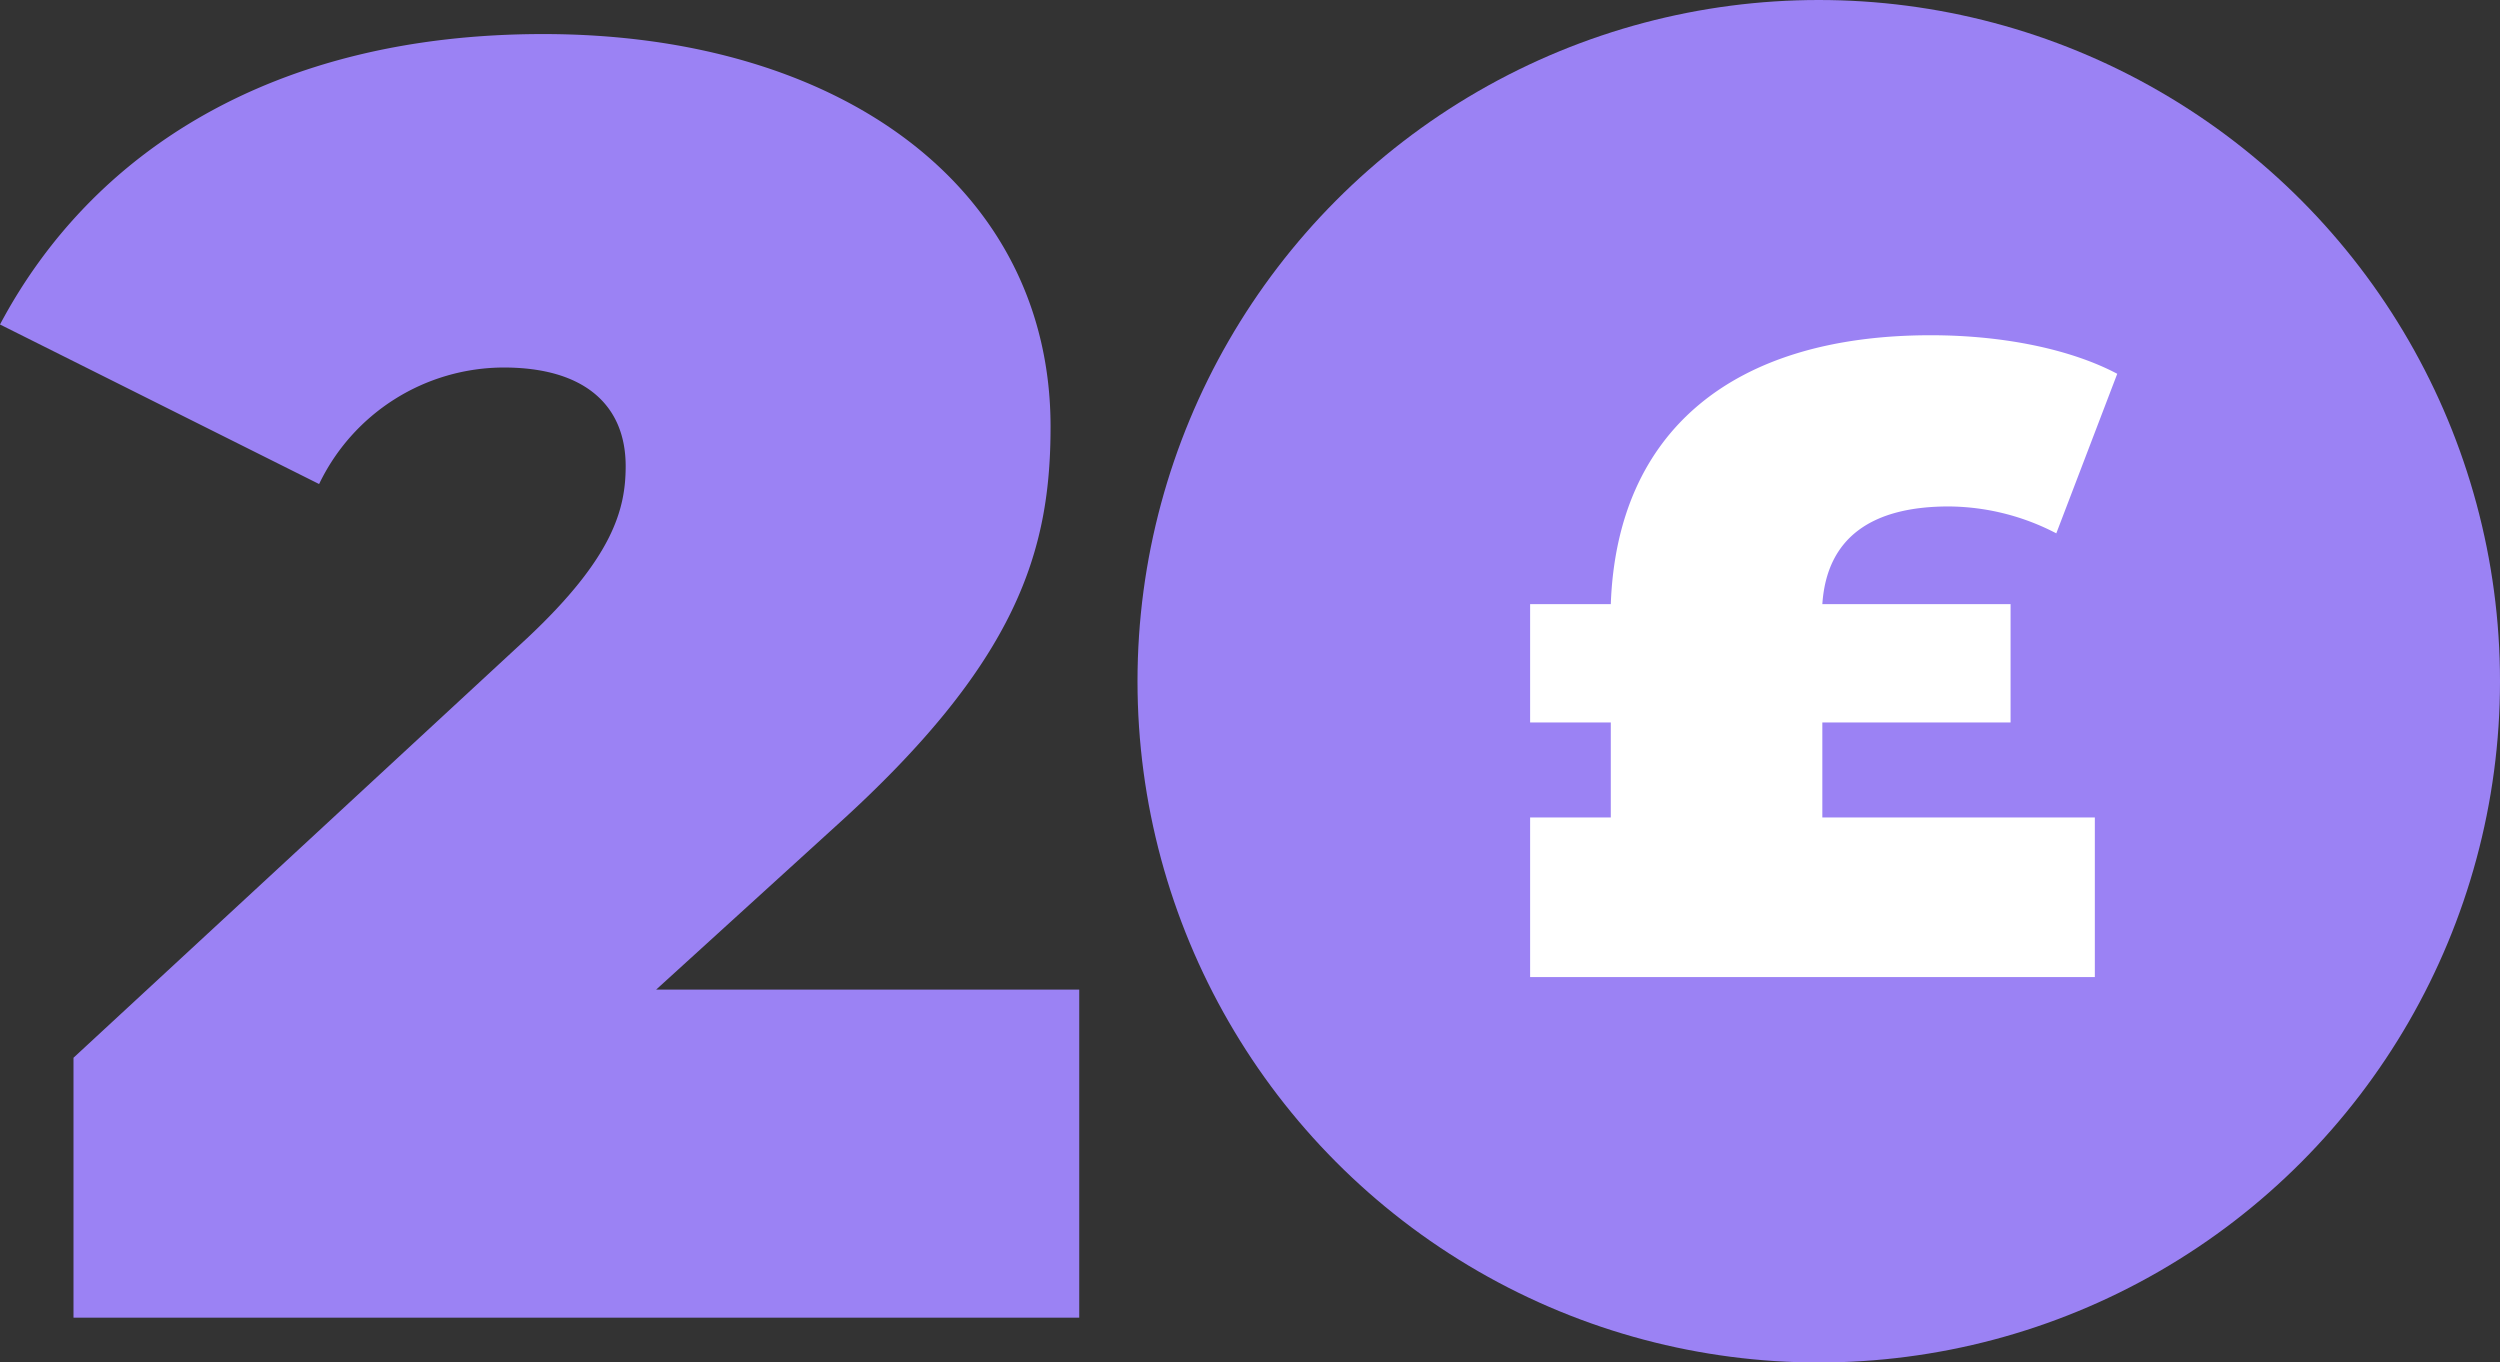 <svg xmlns="http://www.w3.org/2000/svg" width="278.9" height="152" viewBox="0 0 278.9 152">
  <rect x="0" y="0" width="278.9" height="152" fill="#333333" stroke="none"/>
  <g id="landing-icon-8" transform="translate(-1496.1 -2147)">
    <path id="Path_345" data-name="Path 345" d="M117.3,157.4l20-18.2c20.4-18.4,24-30.8,24-44.6,0-26.6-23.4-43.8-56.6-43.8C74.5,50.8,54.3,64,44.1,83.2L79.7,101a22.9,22.9,0,0,1,20.6-13c9,0,13.6,4.2,13.6,11,0,4.8-1.4,10.2-11,19.2L52.3,165v29H164.5V157.4Z" transform="translate(1452 2100)" fill="#9b82f4"/>
    <circle id="Ellipse_18" data-name="Ellipse 18" cx="76" cy="76" r="76" transform="translate(1623 2147)" fill="#9b82f4"/>
    <path id="Path_346" data-name="Path 346" d="M108.4,68.6h21V55.4h-21c.5-7.5,5.6-10.9,14.1-10.9a26.269,26.269,0,0,1,12,3l6.8-17.8c-5.1-2.7-12.6-4.3-20.8-4.3-22.1,0-35,10.7-35.7,30h-9V68.6h9V79.2h-9V97h63V79.2H108.4Z" transform="translate(1591 2159)" fill="#fff"/>
  </g>
</svg>
